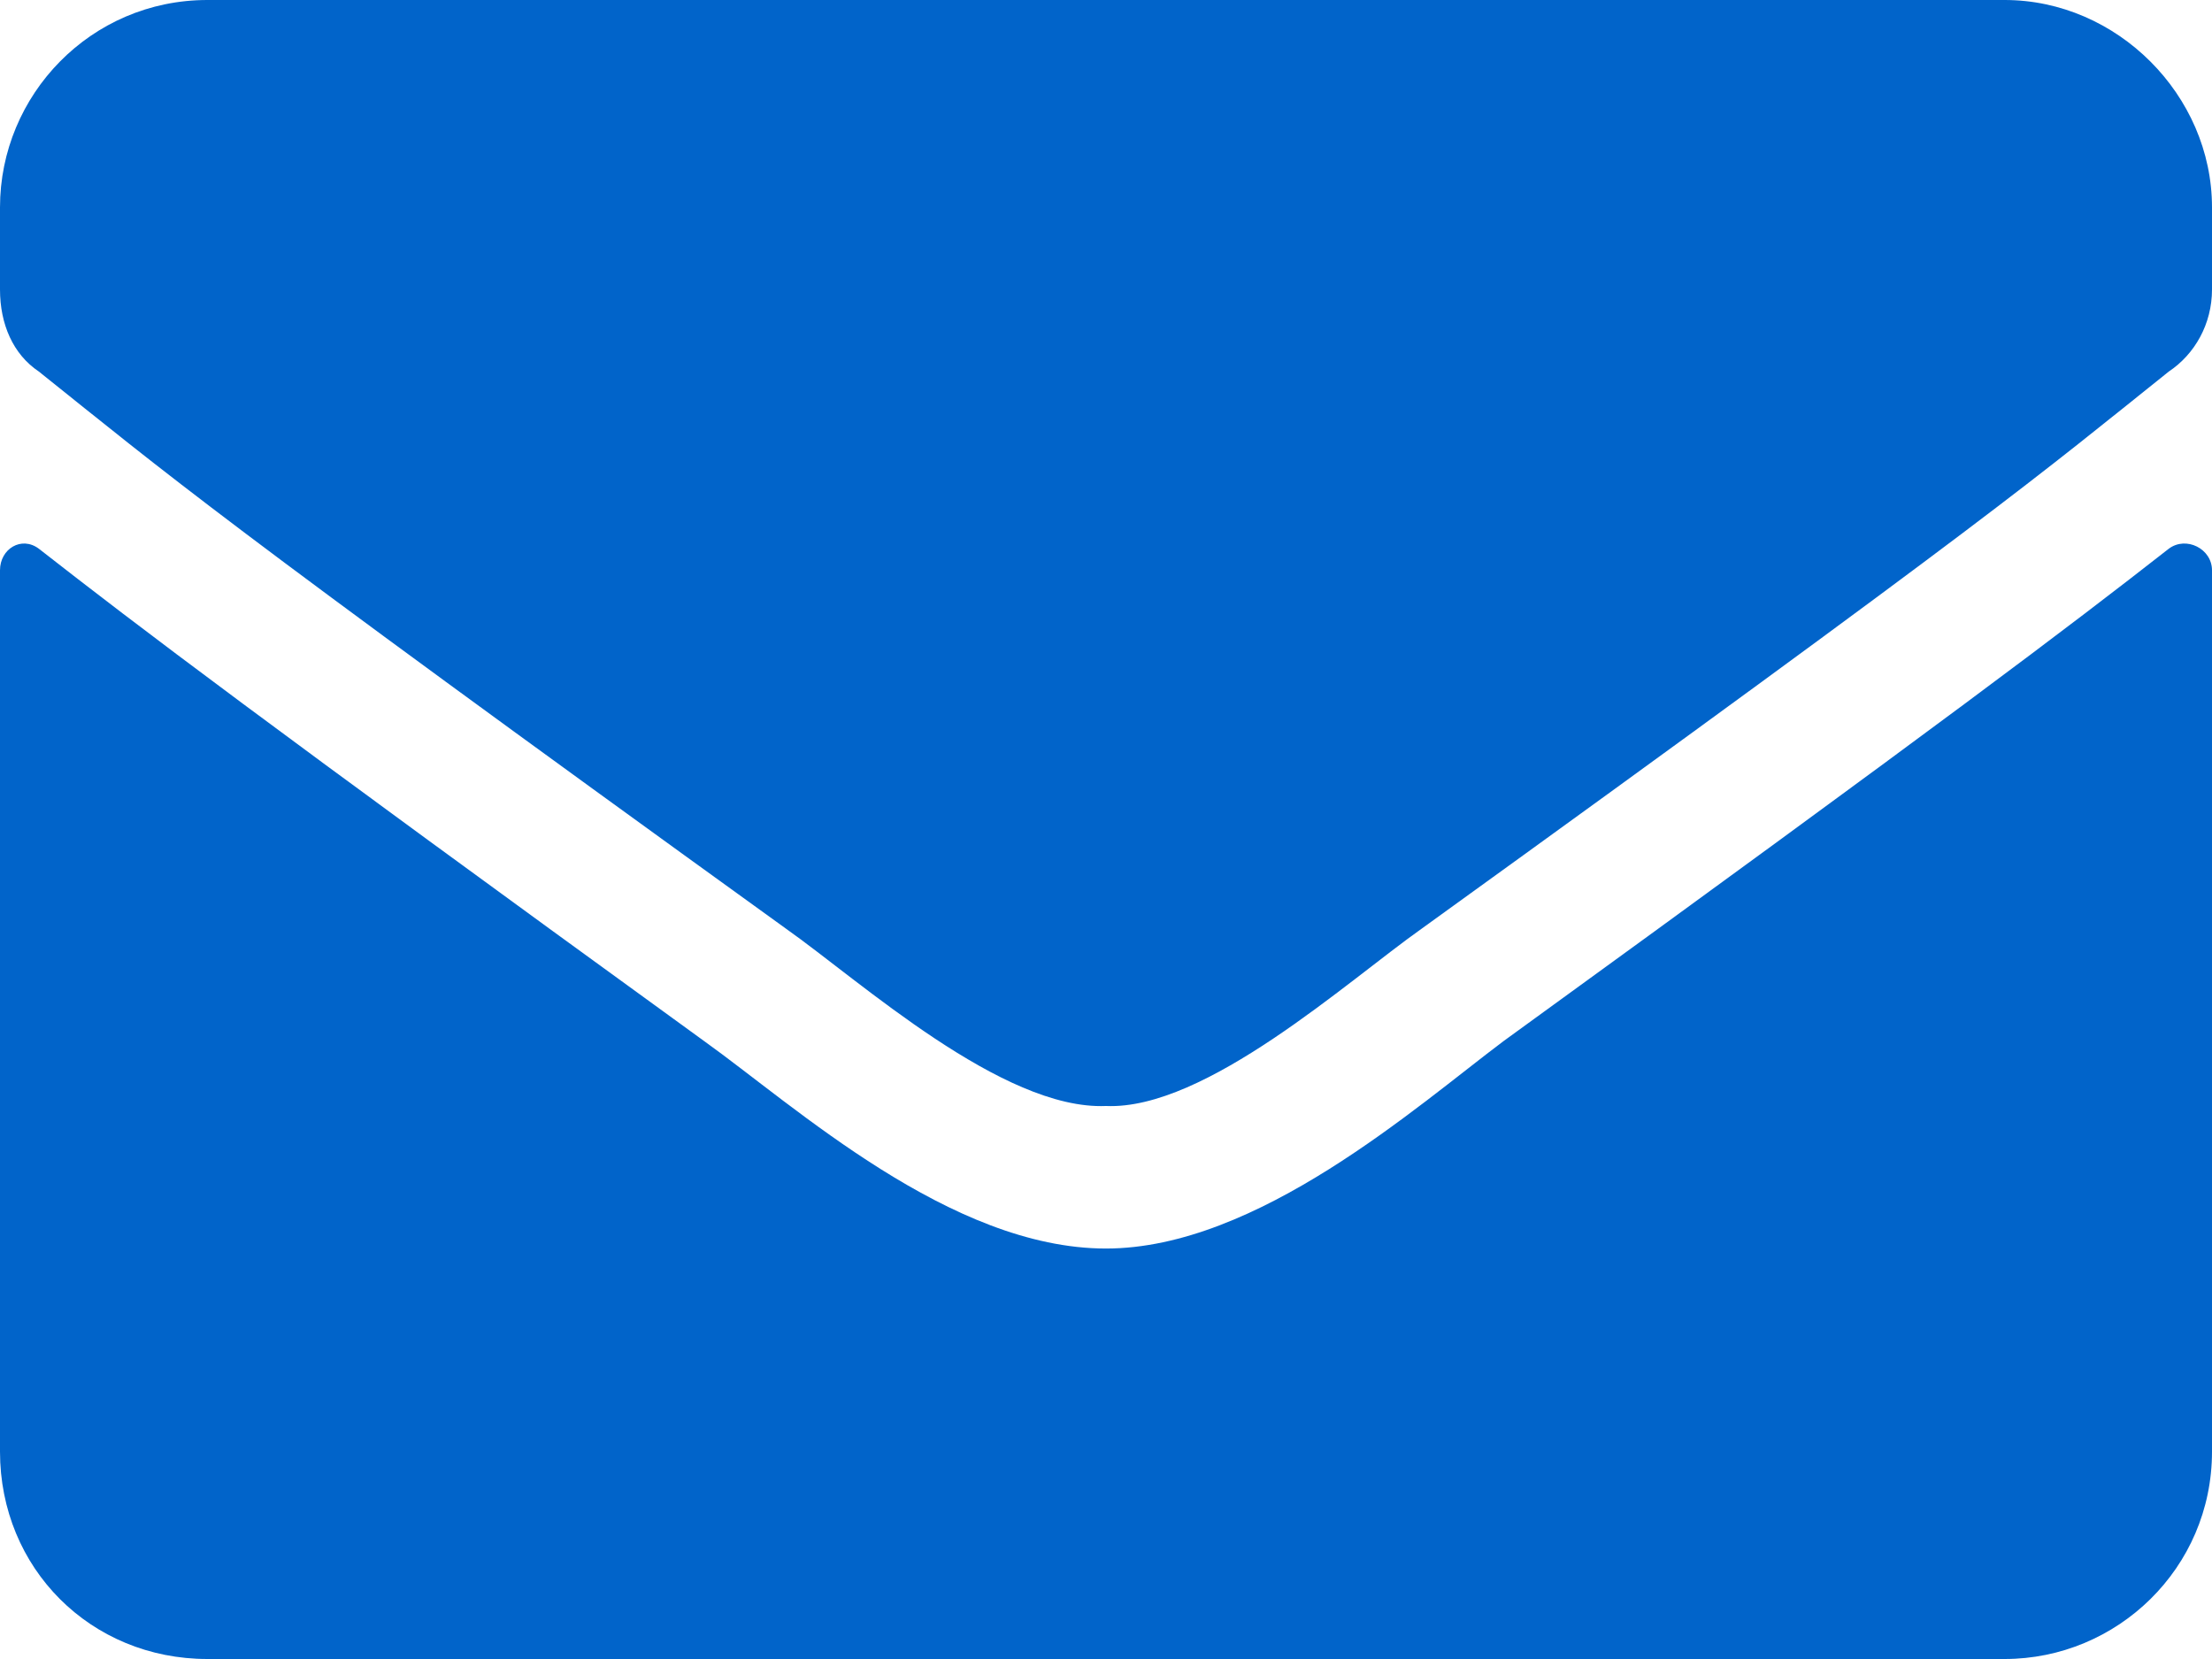 <?xml version="1.0" encoding="UTF-8"?> <svg xmlns="http://www.w3.org/2000/svg" width="32" height="24" viewBox="0 0 32 24" fill="none"><path d="M31.375 7.938C31.625 7.75 32 7.938 32 8.25V21C32 22.688 30.625 24 29 24H3C1.312 24 0 22.688 0 21V8.25C0 7.938 0.312 7.75 0.562 7.938C2 9.062 3.812 10.438 10.188 15.062C11.5 16 13.75 18.062 16 18.062C18.188 18.062 20.5 16 21.75 15.062C28.125 10.438 29.938 9.062 31.375 7.938ZM16 16C14.5 16.062 12.438 14.188 11.375 13.438C3.062 7.438 2.438 6.875 0.562 5.375C0.188 5.125 0 4.688 0 4.188V3C0 1.375 1.312 0 3 0H29C30.625 0 32 1.375 32 3V4.188C32 4.688 31.75 5.125 31.375 5.375C29.5 6.875 28.875 7.438 20.562 13.438C19.5 14.188 17.438 16.062 16 16Z" fill="#0164CA"></path></svg> 